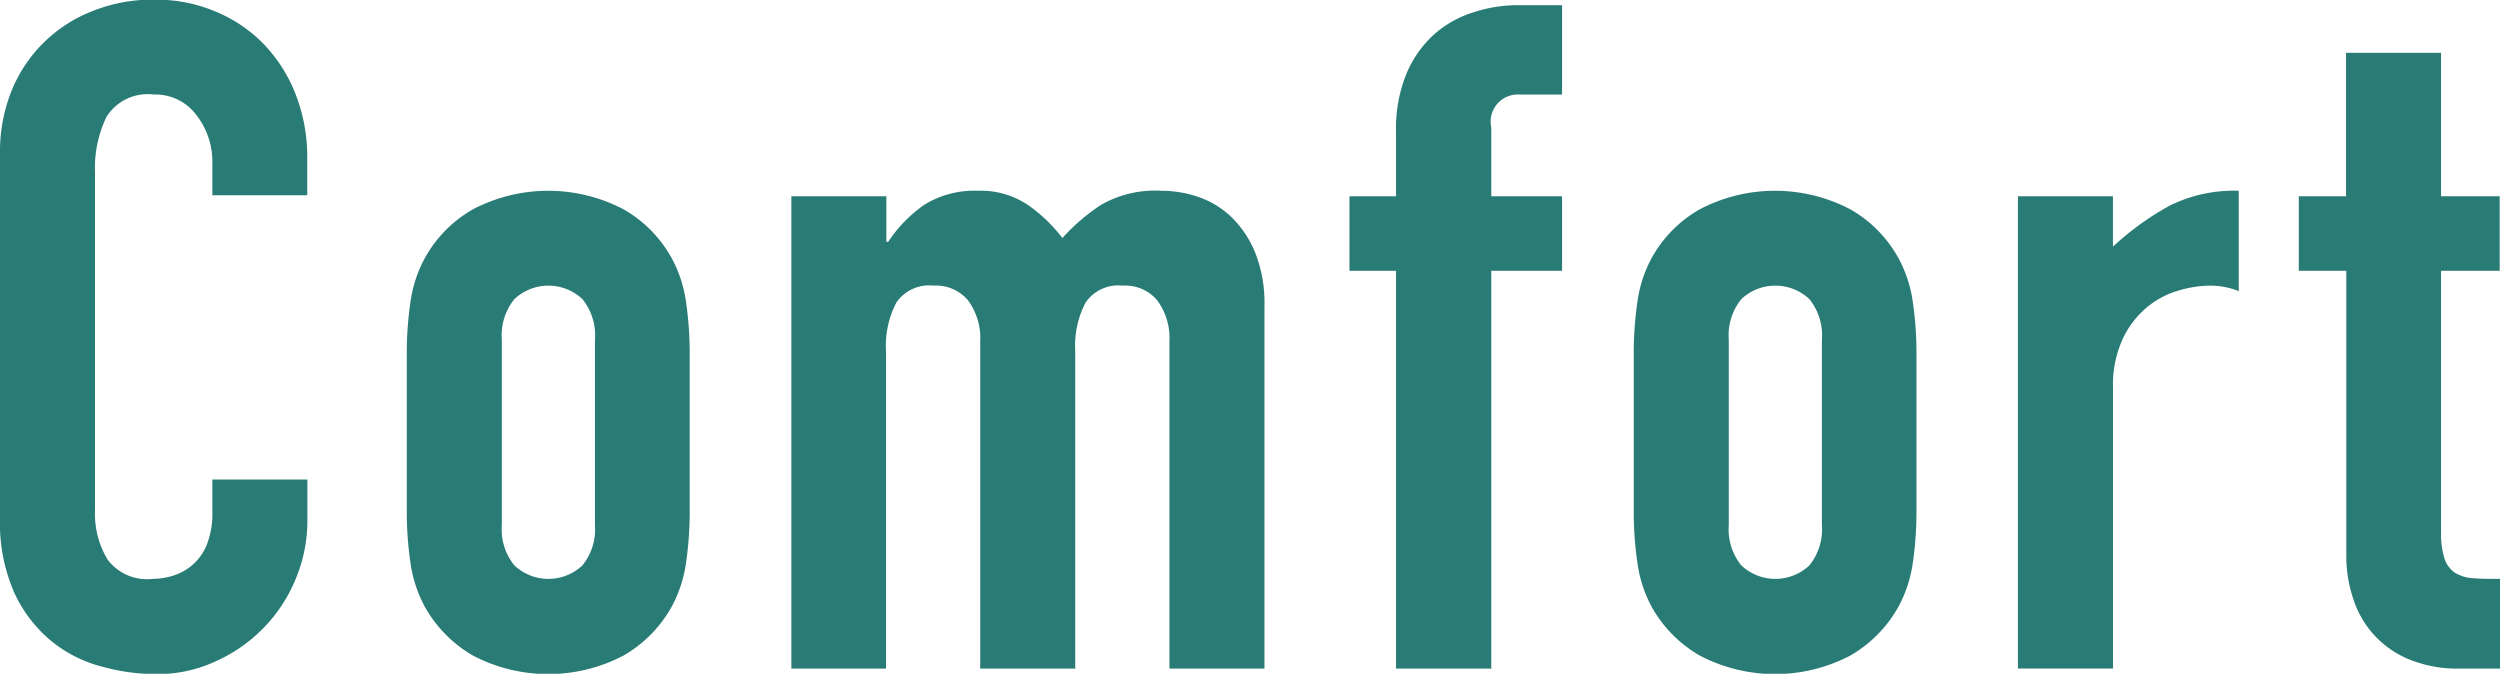 <svg xmlns="http://www.w3.org/2000/svg" width="72.468" height="19.53" viewBox="0 0 72.468 19.53">
  <defs>
    <style>
      .cls-1 {
        fill: #297b75;
        fill-rule: evenodd;
      }
    </style>
  </defs>
  <path id="head_comfort.svg" class="cls-1" d="M465.5,1348.15H462.75v0.94a2.454,2.454,0,0,1-.162.95,1.534,1.534,0,0,1-.419.59,1.608,1.608,0,0,1-.567.31,2.088,2.088,0,0,1-.58.09,1.429,1.429,0,0,1-1.31-.56,2.566,2.566,0,0,1-.364-1.41v-9.82a3.4,3.4,0,0,1,.337-1.61,1.408,1.408,0,0,1,1.364-.64,1.481,1.481,0,0,1,1.242.6,2.206,2.206,0,0,1,.459,1.4v0.92H465.5v-1.08a4.969,4.969,0,0,0-.338-1.85,4.383,4.383,0,0,0-.931-1.46,4.186,4.186,0,0,0-1.4-.94,4.429,4.429,0,0,0-1.755-.34,4.673,4.673,0,0,0-1.823.34,4.141,4.141,0,0,0-2.335,2.33,4.708,4.708,0,0,0-.324,1.76v10.58a5.046,5.046,0,0,0,.418,2.19,3.959,3.959,0,0,0,1.067,1.39,3.818,3.818,0,0,0,1.458.74,5.925,5.925,0,0,0,1.593.22,3.968,3.968,0,0,0,1.714-.37,4.465,4.465,0,0,0,1.391-.97,4.414,4.414,0,0,0,.931-1.42,4.353,4.353,0,0,0,.338-1.7v-1.18Zm2.886,0.89a10.262,10.262,0,0,0,.108,1.54,3.785,3.785,0,0,0,.405,1.24,3.719,3.719,0,0,0,1.4,1.43,4.7,4.7,0,0,0,4.374,0,3.719,3.719,0,0,0,1.4-1.43,3.785,3.785,0,0,0,.405-1.24,10.262,10.262,0,0,0,.108-1.54v-4.51a10.167,10.167,0,0,0-.108-1.54,3.709,3.709,0,0,0-.405-1.24,3.652,3.652,0,0,0-1.4-1.43,4.7,4.7,0,0,0-4.374,0,3.652,3.652,0,0,0-1.4,1.43,3.709,3.709,0,0,0-.405,1.24,10.167,10.167,0,0,0-.108,1.54v4.51Zm2.754-4.94a1.669,1.669,0,0,1,.365-1.18,1.44,1.44,0,0,1,1.971,0,1.669,1.669,0,0,1,.364,1.18v5.37a1.659,1.659,0,0,1-.364,1.17,1.44,1.44,0,0,1-1.971,0,1.659,1.659,0,0,1-.365-1.17v-5.37Zm8.383,9.53h2.754v-9.21a2.7,2.7,0,0,1,.3-1.4,1.151,1.151,0,0,1,1.08-.49,1.206,1.206,0,0,1,1,.43,1.849,1.849,0,0,1,.351,1.19v9.48h2.754v-9.21a2.7,2.7,0,0,1,.3-1.4,1.151,1.151,0,0,1,1.08-.49,1.206,1.206,0,0,1,1,.43,1.849,1.849,0,0,1,.351,1.19v9.48h2.754v-10.51a3.948,3.948,0,0,0-.27-1.55,3.054,3.054,0,0,0-.7-1.04,2.608,2.608,0,0,0-.972-0.58,3.3,3.3,0,0,0-1.053-.17,3.148,3.148,0,0,0-1.728.4,5.717,5.717,0,0,0-1.134.97,4.5,4.5,0,0,0-.972-0.94,2.444,2.444,0,0,0-1.485-.43,2.744,2.744,0,0,0-1.552.41,3.973,3.973,0,0,0-1.04,1.07h-0.054v-1.32h-2.754v13.69Zm17.545,0h2.754V1342.1h2.052v-2.16h-2.052v-2a0.785,0.785,0,0,1,.81-0.95h1.242v-2.59h-1.269a4.144,4.144,0,0,0-1.31.21,3.113,3.113,0,0,0-1.134.64,3.221,3.221,0,0,0-.8,1.14,4.244,4.244,0,0,0-.3,1.68v1.87h-1.35v2.16h1.35v11.53Zm6.884-4.59a10.262,10.262,0,0,0,.108,1.54,3.785,3.785,0,0,0,.4,1.24,3.719,3.719,0,0,0,1.4,1.43,4.7,4.7,0,0,0,4.374,0,3.719,3.719,0,0,0,1.4-1.43,3.785,3.785,0,0,0,.405-1.24,10.262,10.262,0,0,0,.108-1.54v-4.51a10.167,10.167,0,0,0-.108-1.54,3.709,3.709,0,0,0-.405-1.24,3.652,3.652,0,0,0-1.4-1.43,4.7,4.7,0,0,0-4.374,0,3.652,3.652,0,0,0-1.4,1.43,3.709,3.709,0,0,0-.4,1.24,10.167,10.167,0,0,0-.108,1.54v4.51Zm2.754-4.94a1.669,1.669,0,0,1,.365-1.18,1.44,1.44,0,0,1,1.971,0,1.669,1.669,0,0,1,.364,1.18v5.37a1.659,1.659,0,0,1-.364,1.17,1.44,1.44,0,0,1-1.971,0,1.659,1.659,0,0,1-.365-1.17v-5.37Zm8.384,9.53h2.754v-8.13a3.205,3.205,0,0,1,.27-1.4,2.629,2.629,0,0,1,.688-0.92,2.476,2.476,0,0,1,.918-0.5,3.253,3.253,0,0,1,.932-0.15,2.193,2.193,0,0,1,.837.16v-2.91a4.182,4.182,0,0,0-2,.43,8.211,8.211,0,0,0-1.647,1.19v-1.46h-2.754v13.69Zm9.517-13.69h-1.377v2.16h1.377v8.31a3.828,3.828,0,0,0,.176,1.12,2.894,2.894,0,0,0,.553,1.04,2.836,2.836,0,0,0,1.013.76,3.685,3.685,0,0,0,1.579.3h1.134v-2.6c-0.306,0-.567,0-0.783-0.02a1.123,1.123,0,0,1-.526-0.16,0.788,0.788,0,0,1-.3-0.41,2.38,2.38,0,0,1-.1-0.76v-7.58h1.7v-2.16h-1.7v-4.16h-2.754v4.16Z" transform="translate(-456.594 -1334.25)"/>
</svg>
